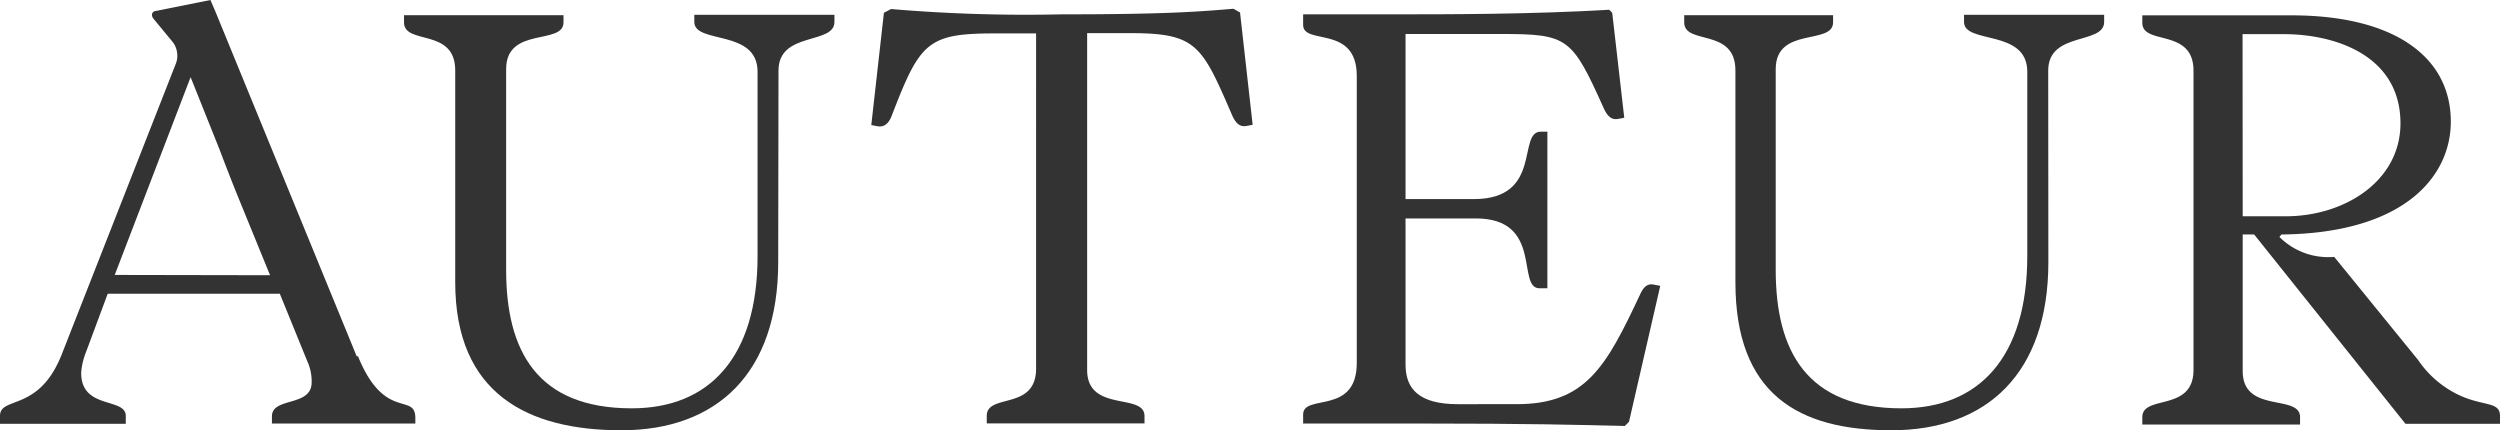 <svg xmlns="http://www.w3.org/2000/svg" viewBox="0 0 174.31 30">
  <g>
    <path fill="#333333" d="M24.87,24.84,15,.76,14.67,0,10.89.76a.34.34,0,0,0-.17.05.28.28,0,0,0-.11.13.29.29,0,0,0,0,.18.33.33,0,0,0,.07.16L12,2.88a1.48,1.48,0,0,1,.34.74,1.52,1.52,0,0,1-.08.82L4.32,24.67C2.73,28.77,0,27.59,0,29v.55H8.77V29c0-1.31-3.11-.42-3.11-3A4.76,4.76,0,0,1,6,24.54l1.51-4.06h12l1.93,4.74a3.37,3.37,0,0,1,.29,1.44c0,1.73-2.77,1-2.77,2.37v.5h10v-.38c0-1.82-2.14.26-4-4.31ZM8,19.17,13.29,5.38l2,5c.5,1.32.95,2.46,1.19,3.06l2.35,5.75Z"></path>
    <path fill="#333333" d="M158.93,16.52a4.8,4.8,0,0,0,3.82,1.39l5.85,7.19a7.11,7.11,0,0,0,2.05,2c2.14,1.39,3.66.72,3.66,1.9v.55h-6.59L157.17,16.35h-.8v9.52c0,3,4,1.57,4,3.22v.51h-11v-.51c0-1.6,3.57-.34,3.57-3.3V4.93c0-3-3.57-1.74-3.57-3.34V1.07h10.41c7.13,0,11.1,2.88,11.1,7.41,0,3.8-3.21,7.78-11.81,7.87Zm-2.56-1.44h3c4.11,0,8-2.46,8-6.48,0-4.69-4.47-6.22-8.16-6.22h-2.85Z"></path>
    <path fill="#333333" d="M54.26,18.28C54.26,26,50,30,43.32,30c-6.46,0-11.58-2.5-11.58-10.32V4.91c0-3-3.57-1.74-3.57-3.35v-.5H39.29v.5c0,1.61-4,.26-4,3.26v14c0,5.63,2.14,9.65,8.76,9.65,5.41,0,8.77-3.56,8.77-10.62V5c0-3-4.41-1.9-4.41-3.47v-.5h9.77v.5c0,1.61-3.9.64-3.9,3.39Z"></path>
    <path fill="#333333" d="M62.13.63A110.65,110.65,0,0,0,74,1c7,0,9.43-.17,12-.39l.46.26.88,7.83-.42.08c-.46.09-.75-.17-1-.72-2.14-4.95-2.48-5.75-7.17-5.75H75.8l0,23.48c0,3,4,1.57,4,3.22v.51h-11V29c0-1.61,3.44-.34,3.44-3.3V2.33h-2.9c-4.69,0-5.2.63-7.17,5.75-.21.55-.54.81-1,.72l-.42-.08L61.63.89Z"></path>
    <path fill="#333333" d="M105.75,28.18c4.82,0,6.24-2.62,8.59-7.62.21-.46.46-.84,1-.71l.42.08-2.18,9.48-.29.29c-3.32-.08-6.63-.17-14.43-.17h-8V28.9c0-1.48,3.74.09,3.74-3.6v-20c0-3.6-3.74-2.12-3.74-3.56V1h5.88C101.1,1,106.79,1,112.2.68l.21.21.84,7.32-.42.08c-.46.09-.75-.17-1-.72-2.23-4.95-2.48-5.2-7.17-5.2H98V13.88h4.77c4.82,0,3-4.7,4.66-4.7h.46V20.1h-.55c-1.63,0,.3-4.87-4.44-4.87H98v10.2c0,1.69.95,2.75,3.64,2.75Z"></path>
    <path fill="#333333" d="M142.82,18.28c0,7.7-4.24,11.72-10.95,11.72C125.41,30,121,27.5,121,19.68V4.91c0-3-3.57-1.74-3.57-3.35v-.5h10.38v.5c0,1.61-4,.26-4,3.26v14c0,5.63,2.14,9.65,8.77,9.65,5.41,0,8.77-3.56,8.77-10.62V5c0-3-4.41-1.9-4.41-3.47v-.5h9.77v.5c0,1.61-3.9.64-3.9,3.39Z"></path>
  </g>
</svg>
